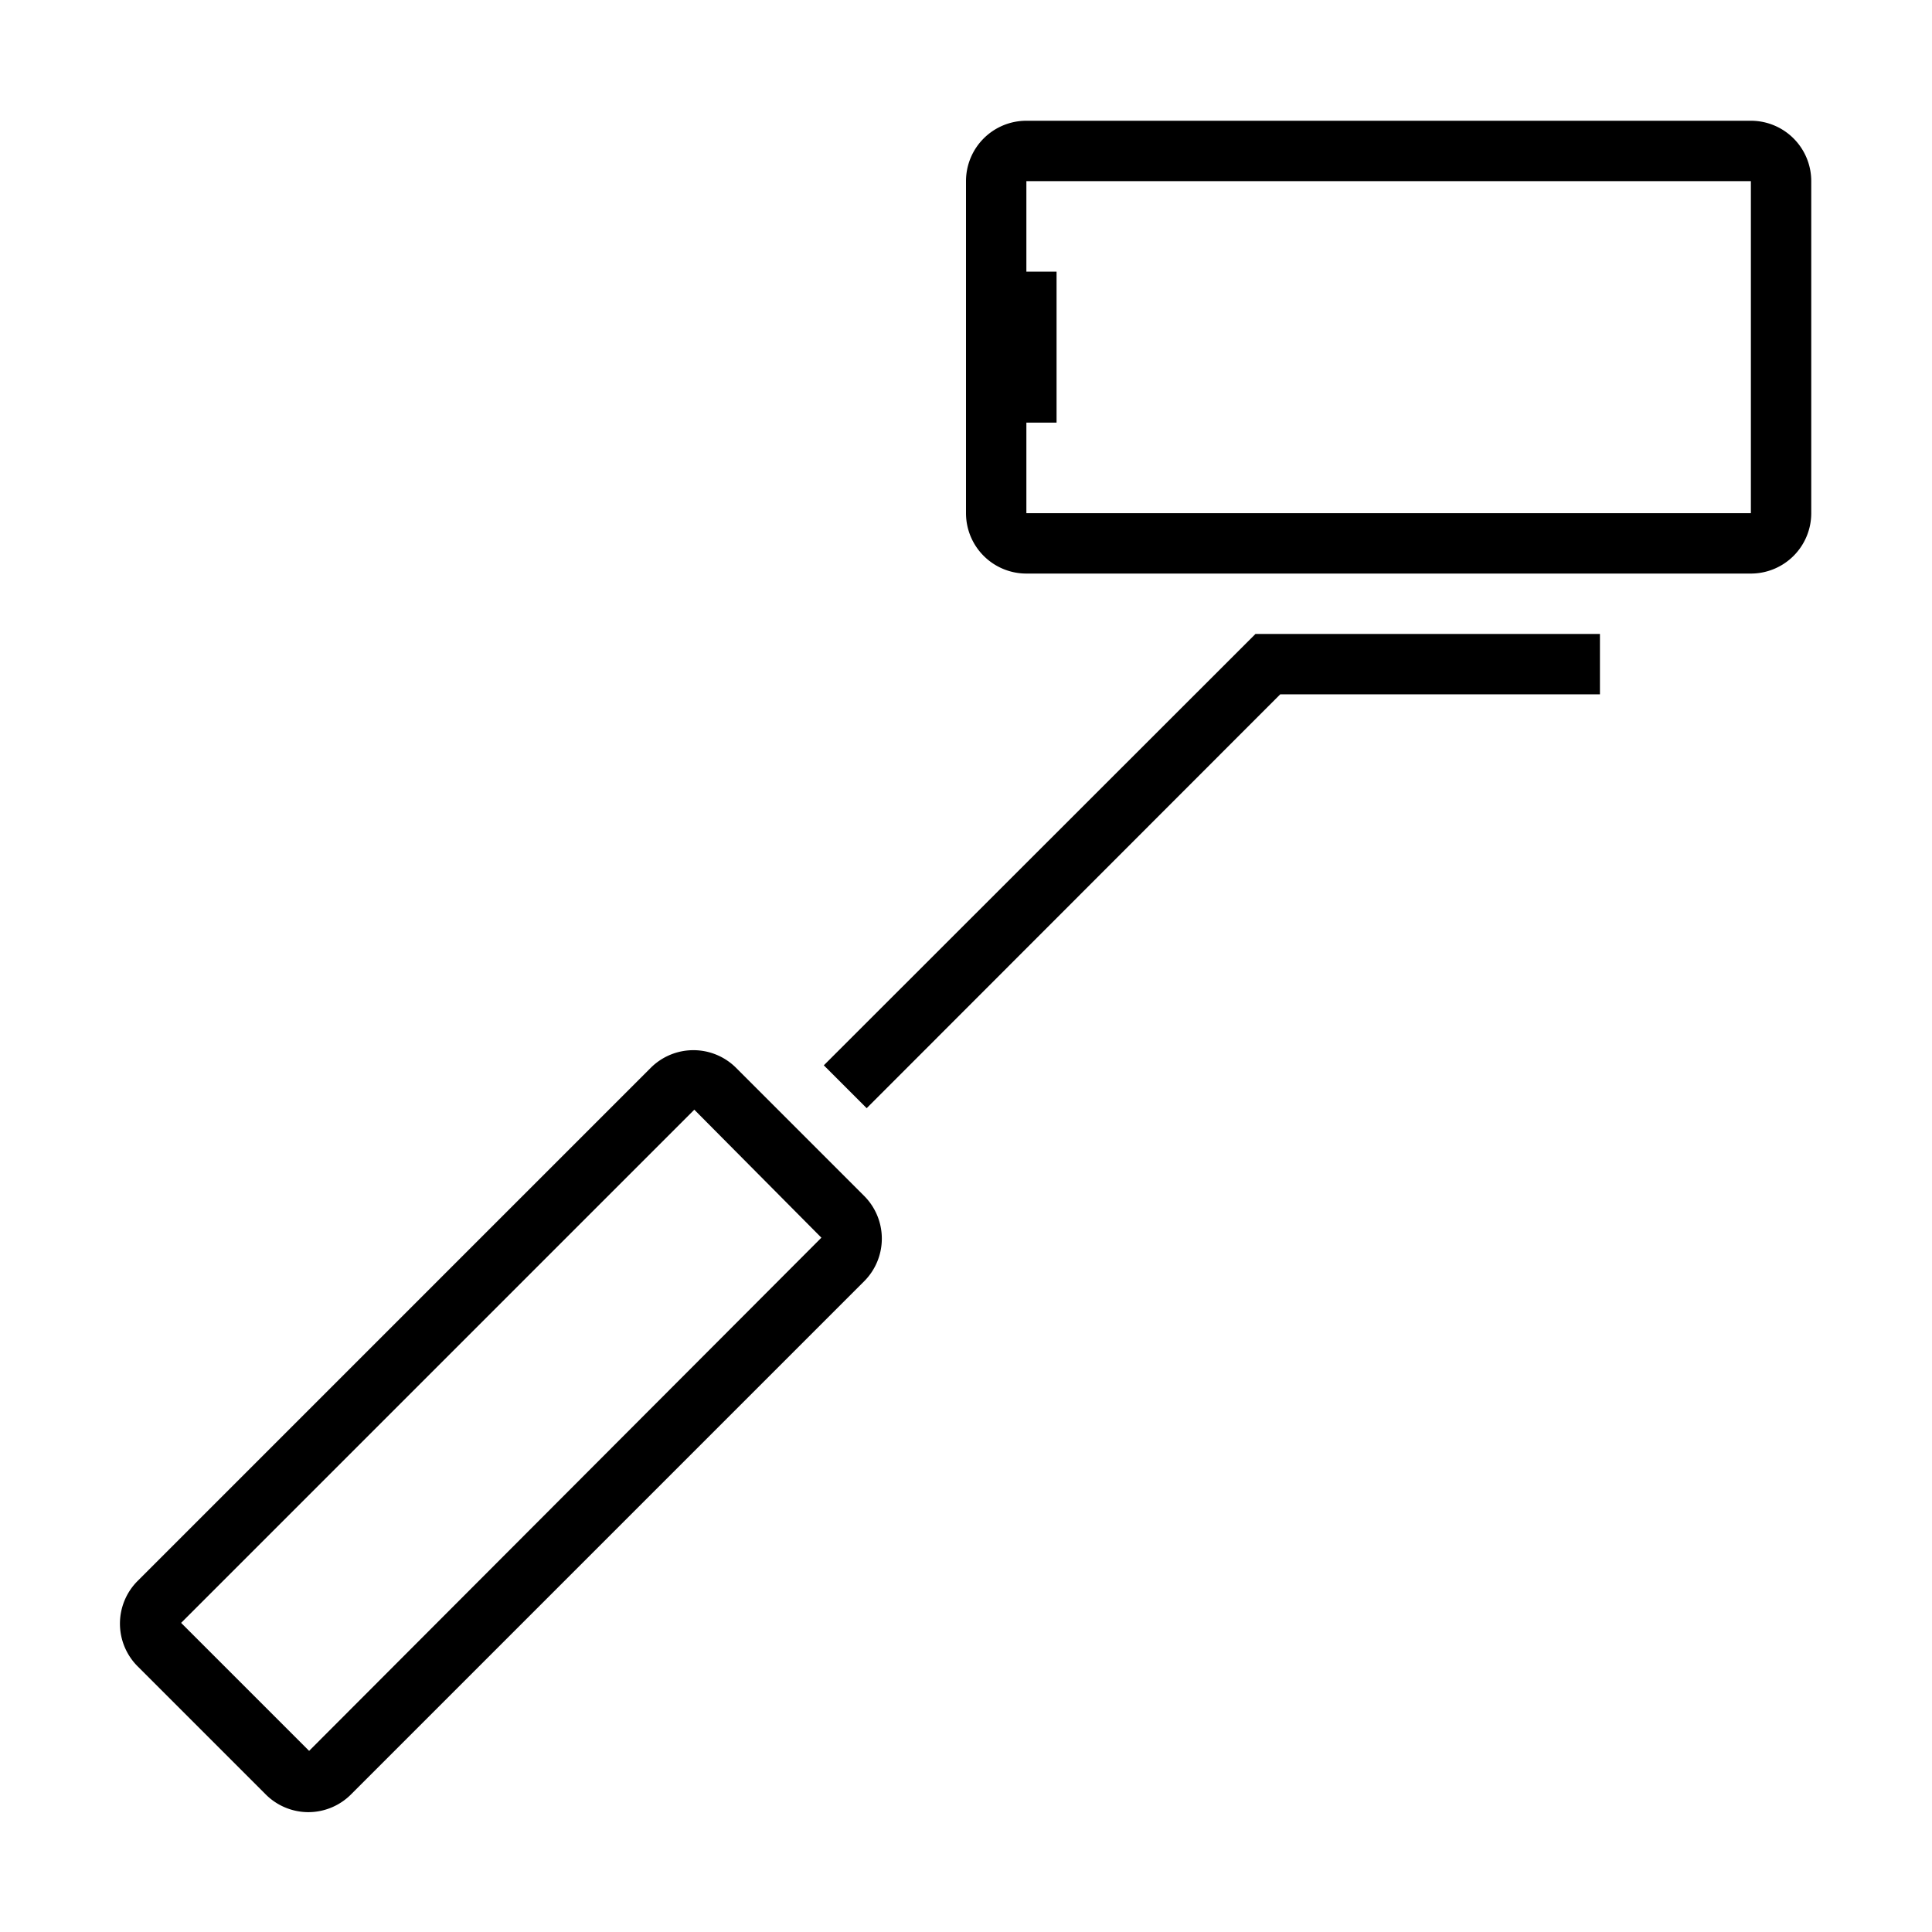 <svg xmlns="http://www.w3.org/2000/svg" viewBox="0 0 64 64"><path d="M24.38 35.37a2 2 0 0 0-2.82 0l-17 17a2 2 0 0 0 0 2.83l4.24 4.24a2 2 0 0 0 1.41.59 2 2 0 0 0 1.42-.59l17-17a2 2 0 0 0 0-2.82zM10.24 58L6 53.76l17-17L27.21 41zM58 4H34a2 2 0 0 0-2 2v11a2 2 0 0 0 2 2h24a2 2 0 0 0 2-2V6a2 2 0 0 0-2-2zm0 13H34v-3h1V9h-1V6h24zM27.29 35.29l1.42 1.42L42.41 23H53v-2H41.59l-14.3 14.29z"></path><path fill="none" d="M0 0h64v64H0z"></path></svg>